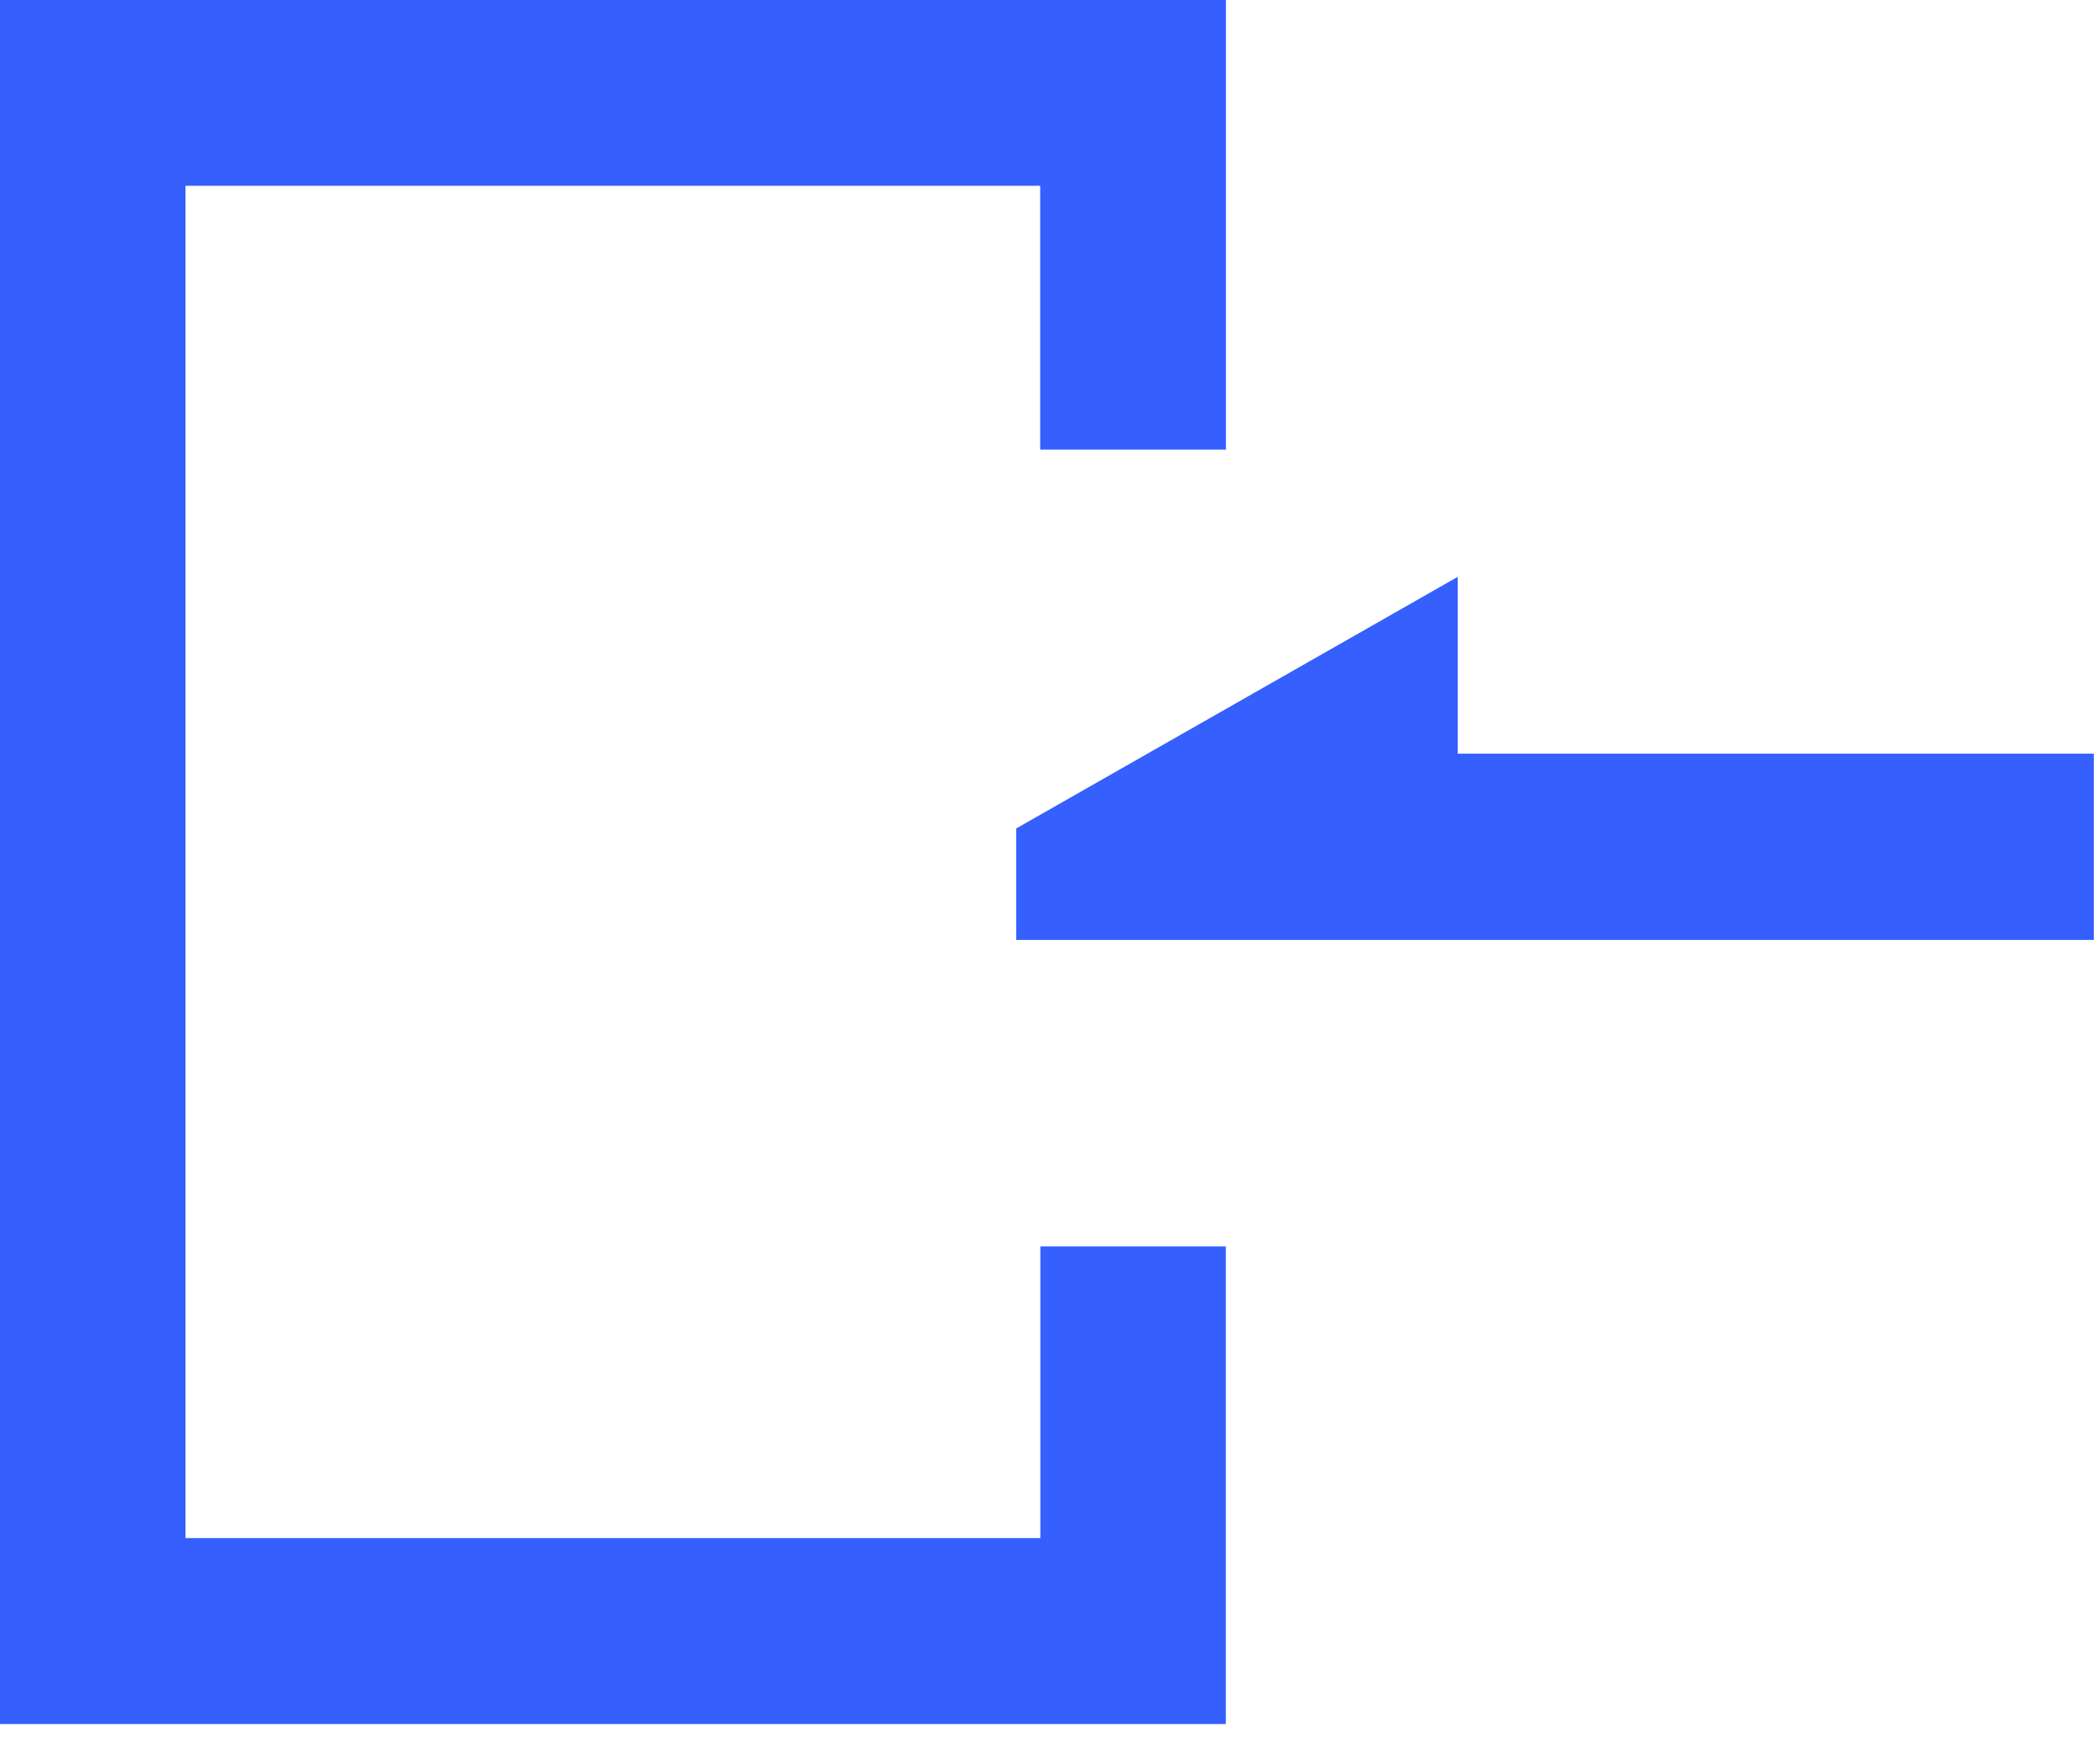 <svg width="44" height="37" viewBox="0 0 44 37" fill="none" xmlns="http://www.w3.org/2000/svg">
<path d="M25.711 9.429H21.815V3.897H3.89V32.257H21.818V26.141H25.709V36.157H0V0H25.711V9.429ZM30.572 15.806H43.912V19.712H21.312V17.375L30.572 12.098V15.806Z" fill="#3660FD"/>
</svg>

